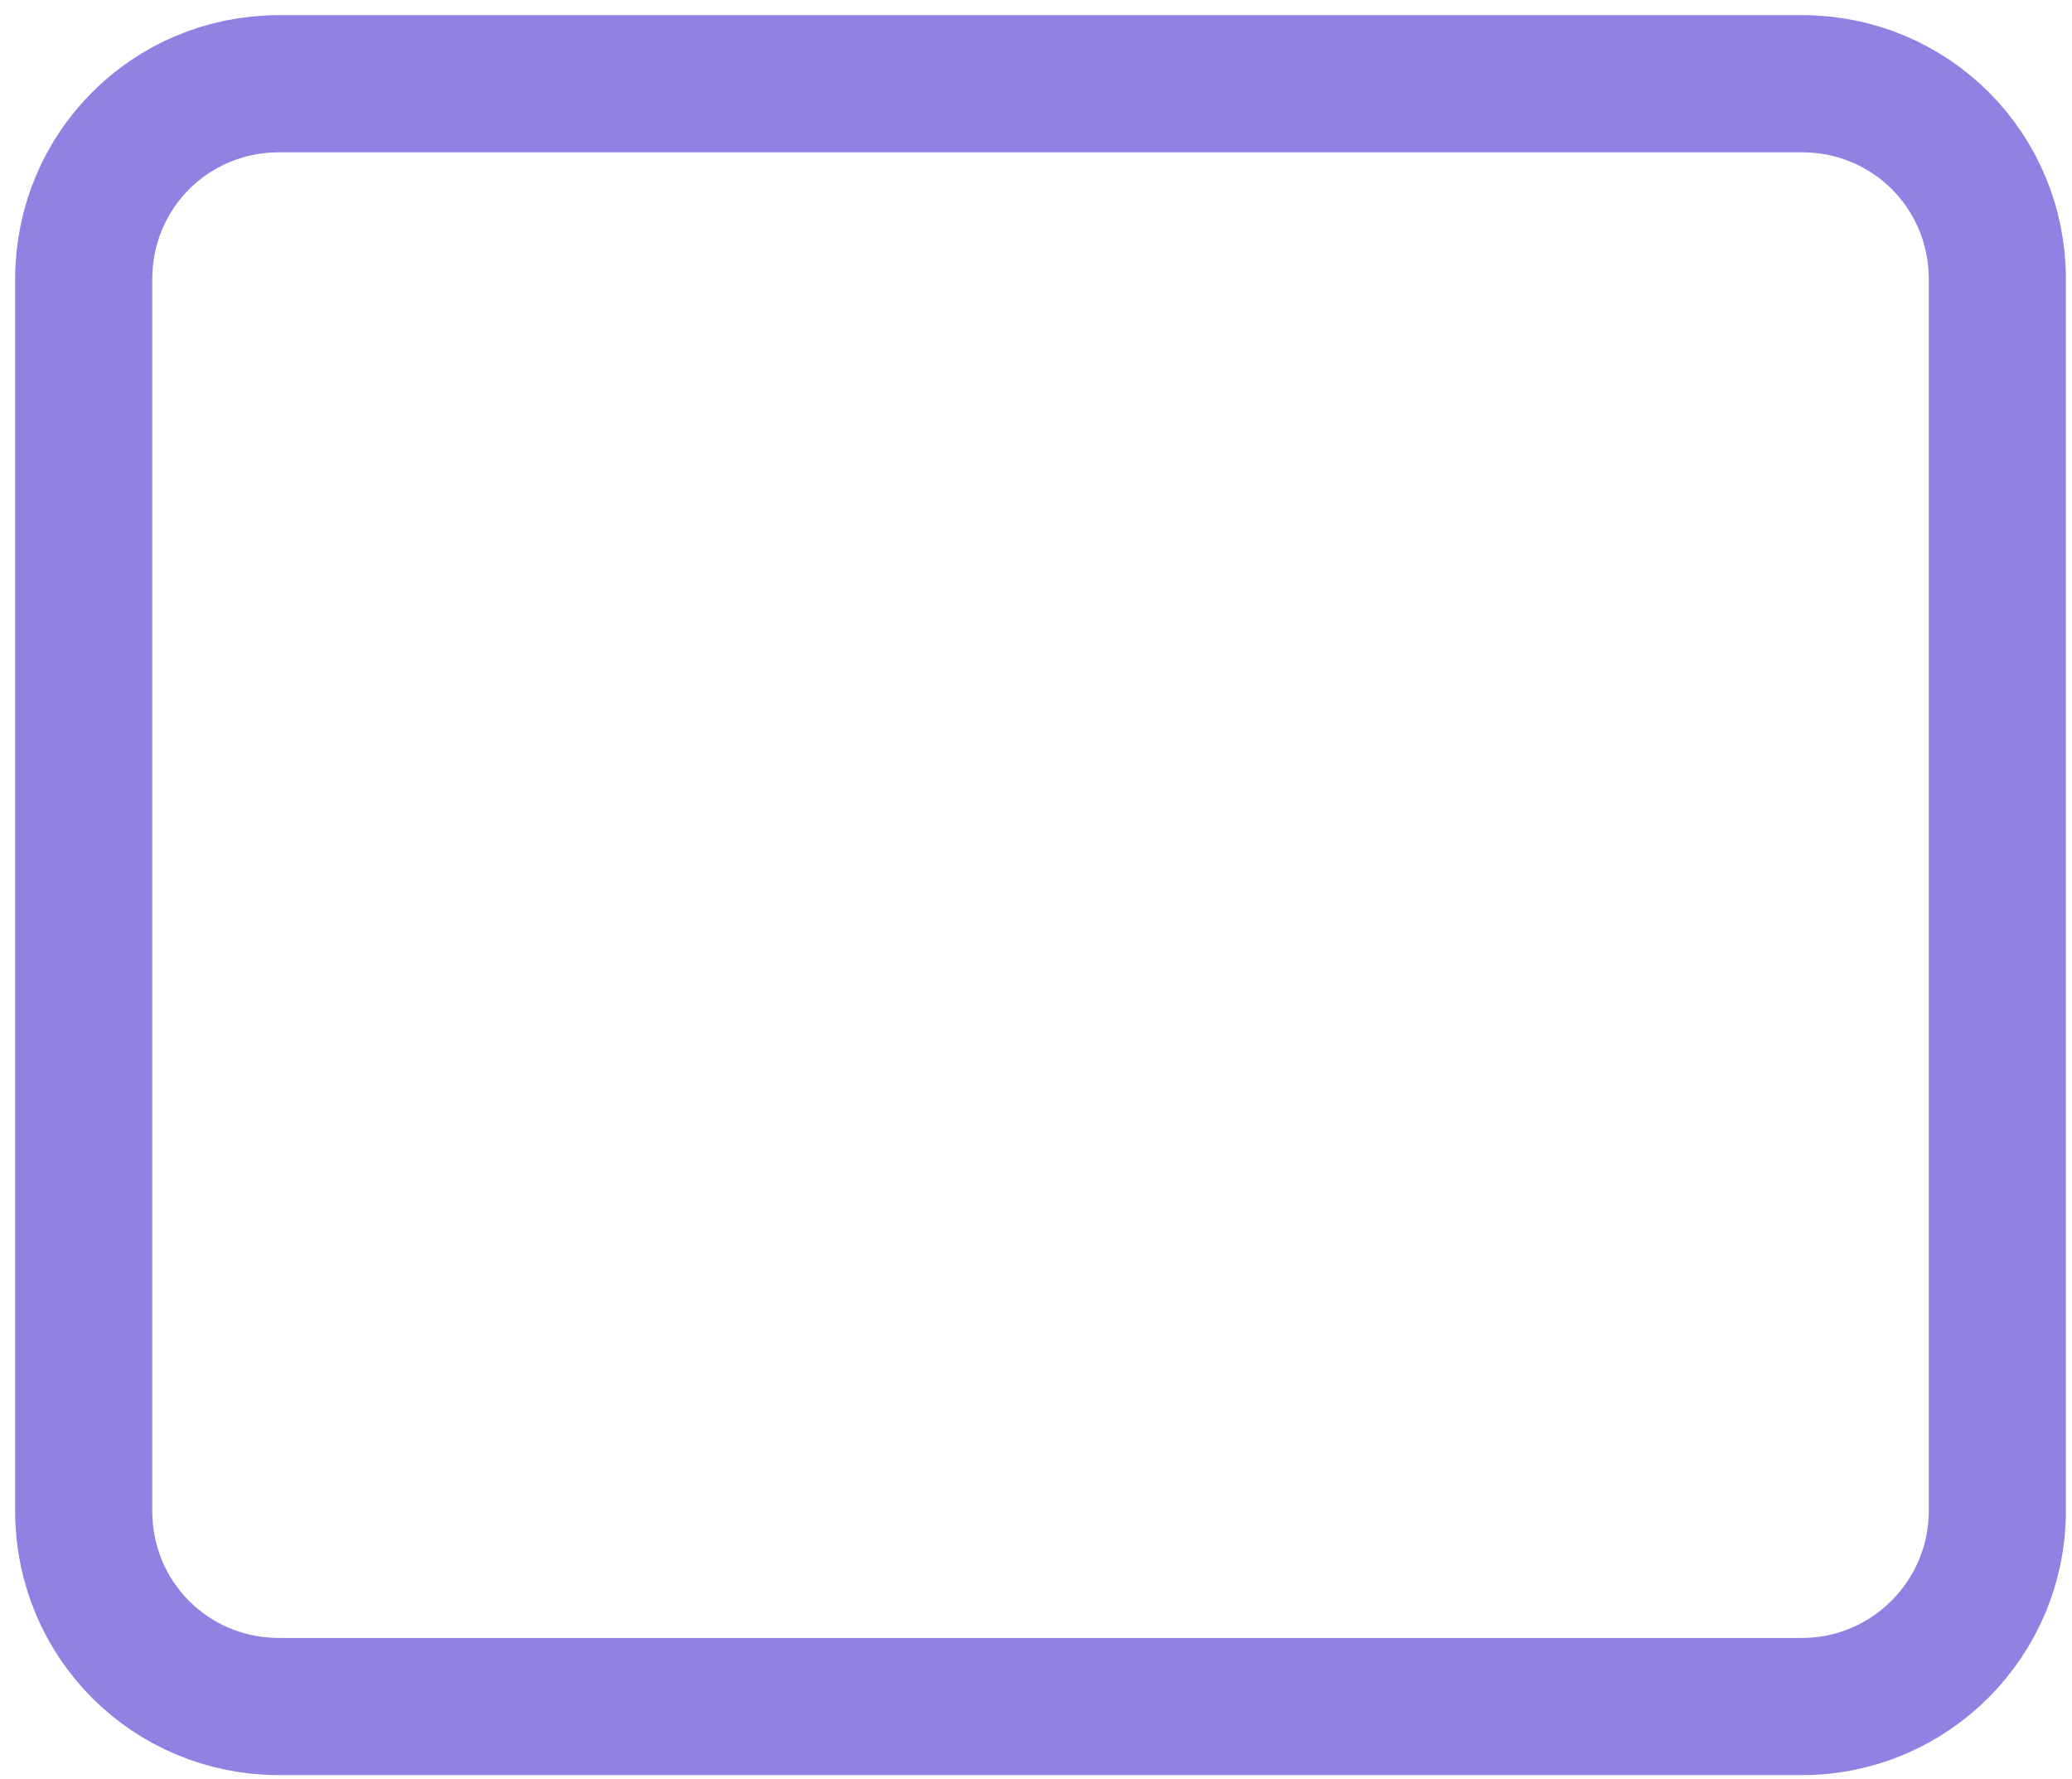 <?xml version="1.0" encoding="utf-8"?>
<svg xmlns="http://www.w3.org/2000/svg" fill="none" height="100%" overflow="visible" preserveAspectRatio="none" style="display: block;" viewBox="0 0 99 85" width="100%">
<path d="M86.099 81.519H13.333C8.148 81.519 4 77.371 4 72.185V13.333C4 8.148 8.148 4 13.333 4H86.099C91.284 4 95.432 8.148 95.432 13.333V72.185C95.432 77.284 91.284 81.519 86.099 81.519Z" id="Vector" stroke="#9082E3" stroke-width="6.552"/>
</svg>